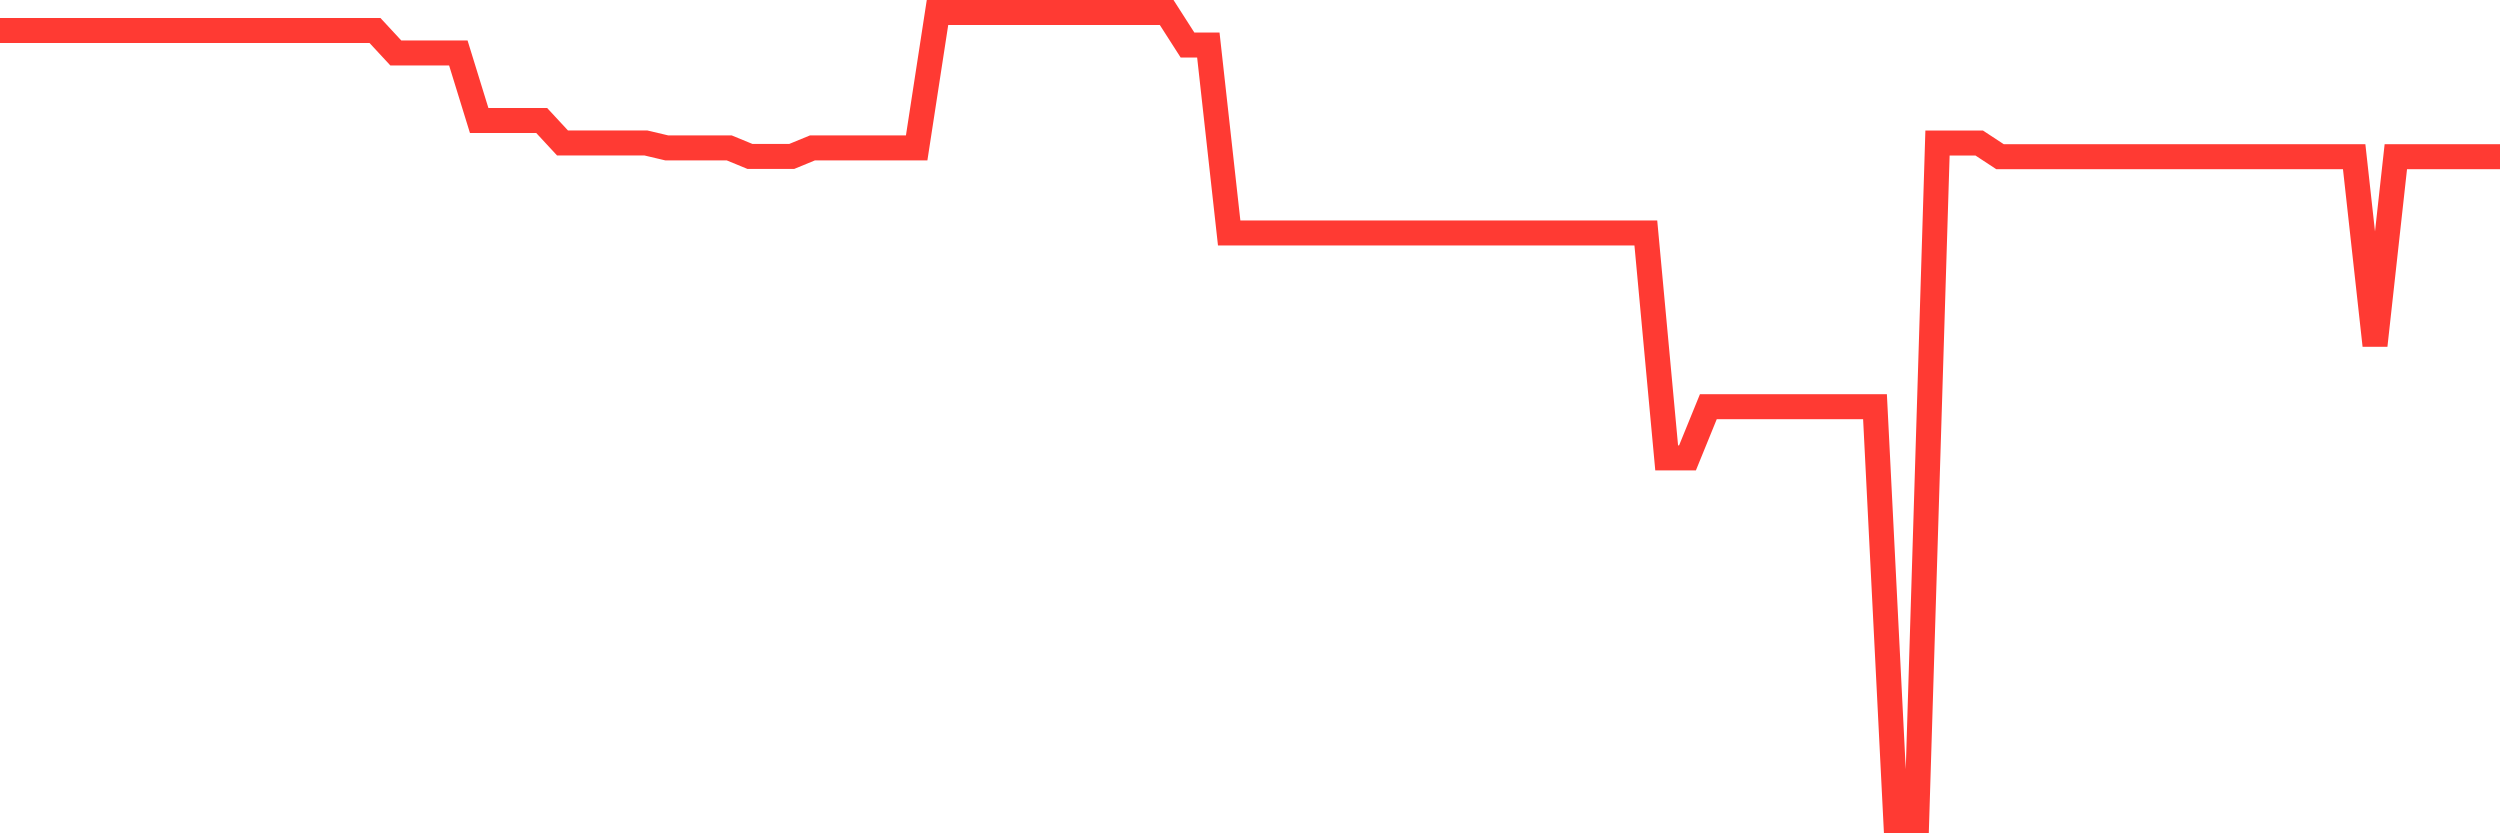 <svg
  xmlns="http://www.w3.org/2000/svg"
  xmlns:xlink="http://www.w3.org/1999/xlink"
  width="120"
  height="40"
  viewBox="0 0 120 40"
  preserveAspectRatio="none"
>
  <polyline
    points="0,1.464 1,1.464 2,1.464 3,1.464 4,1.464 5,1.464 6,1.464 7,1.464 8,1.464 9,1.464 10,1.464 11,1.464 12,1.464 13,1.464 14,1.464 15,1.464 16,1.464 17,1.464 18,1.464 19,2.543 20,2.543 21,2.543 22,2.543 23,5.783 24,5.783 25,5.783 26,5.783 27,6.862 28,6.862 29,6.862 30,6.862 31,6.862 32,7.098 33,7.098 34,7.098 35,7.098 36,7.51 37,7.51 38,7.51 39,7.098 40,7.098 41,7.098 42,7.098 43,7.098 44,7.098 45,0.6 46,0.6 47,0.6 48,0.6 49,0.6 50,0.6 51,0.6 52,0.6 53,0.6 54,0.6 55,0.6 56,0.6 57,2.161 58,2.161 59,11.181 60,11.181 61,11.181 62,11.181 63,11.181 64,11.181 65,11.181 66,11.181 67,11.181 68,11.181 69,11.181 70,11.181 71,11.181 72,11.181 73,11.181 74,11.181 75,11.181 76,11.181 77,11.181 78,11.181 79,11.181 80,21.978 81,21.978 82,19.523 83,19.523 84,19.523 85,19.523 86,19.523 87,19.523 88,19.523 89,19.523 90,19.523 91,39.4 92,39.4 93,6.864 94,6.864 95,6.864 96,7.521 97,7.521 98,7.521 99,7.521 100,7.521 101,7.521 102,7.521 103,7.521 104,7.521 105,7.521 106,7.521 107,7.521 108,7.521 109,7.521 110,7.521 111,7.521 112,7.521 113,7.521 114,16.58 115,7.521 116,7.521 117,7.521 118,7.521 119,7.521 120,7.521"
    fill="none"
    stroke="#ff3a33"
    stroke-width="1.2"
  >
  </polyline>
</svg>
